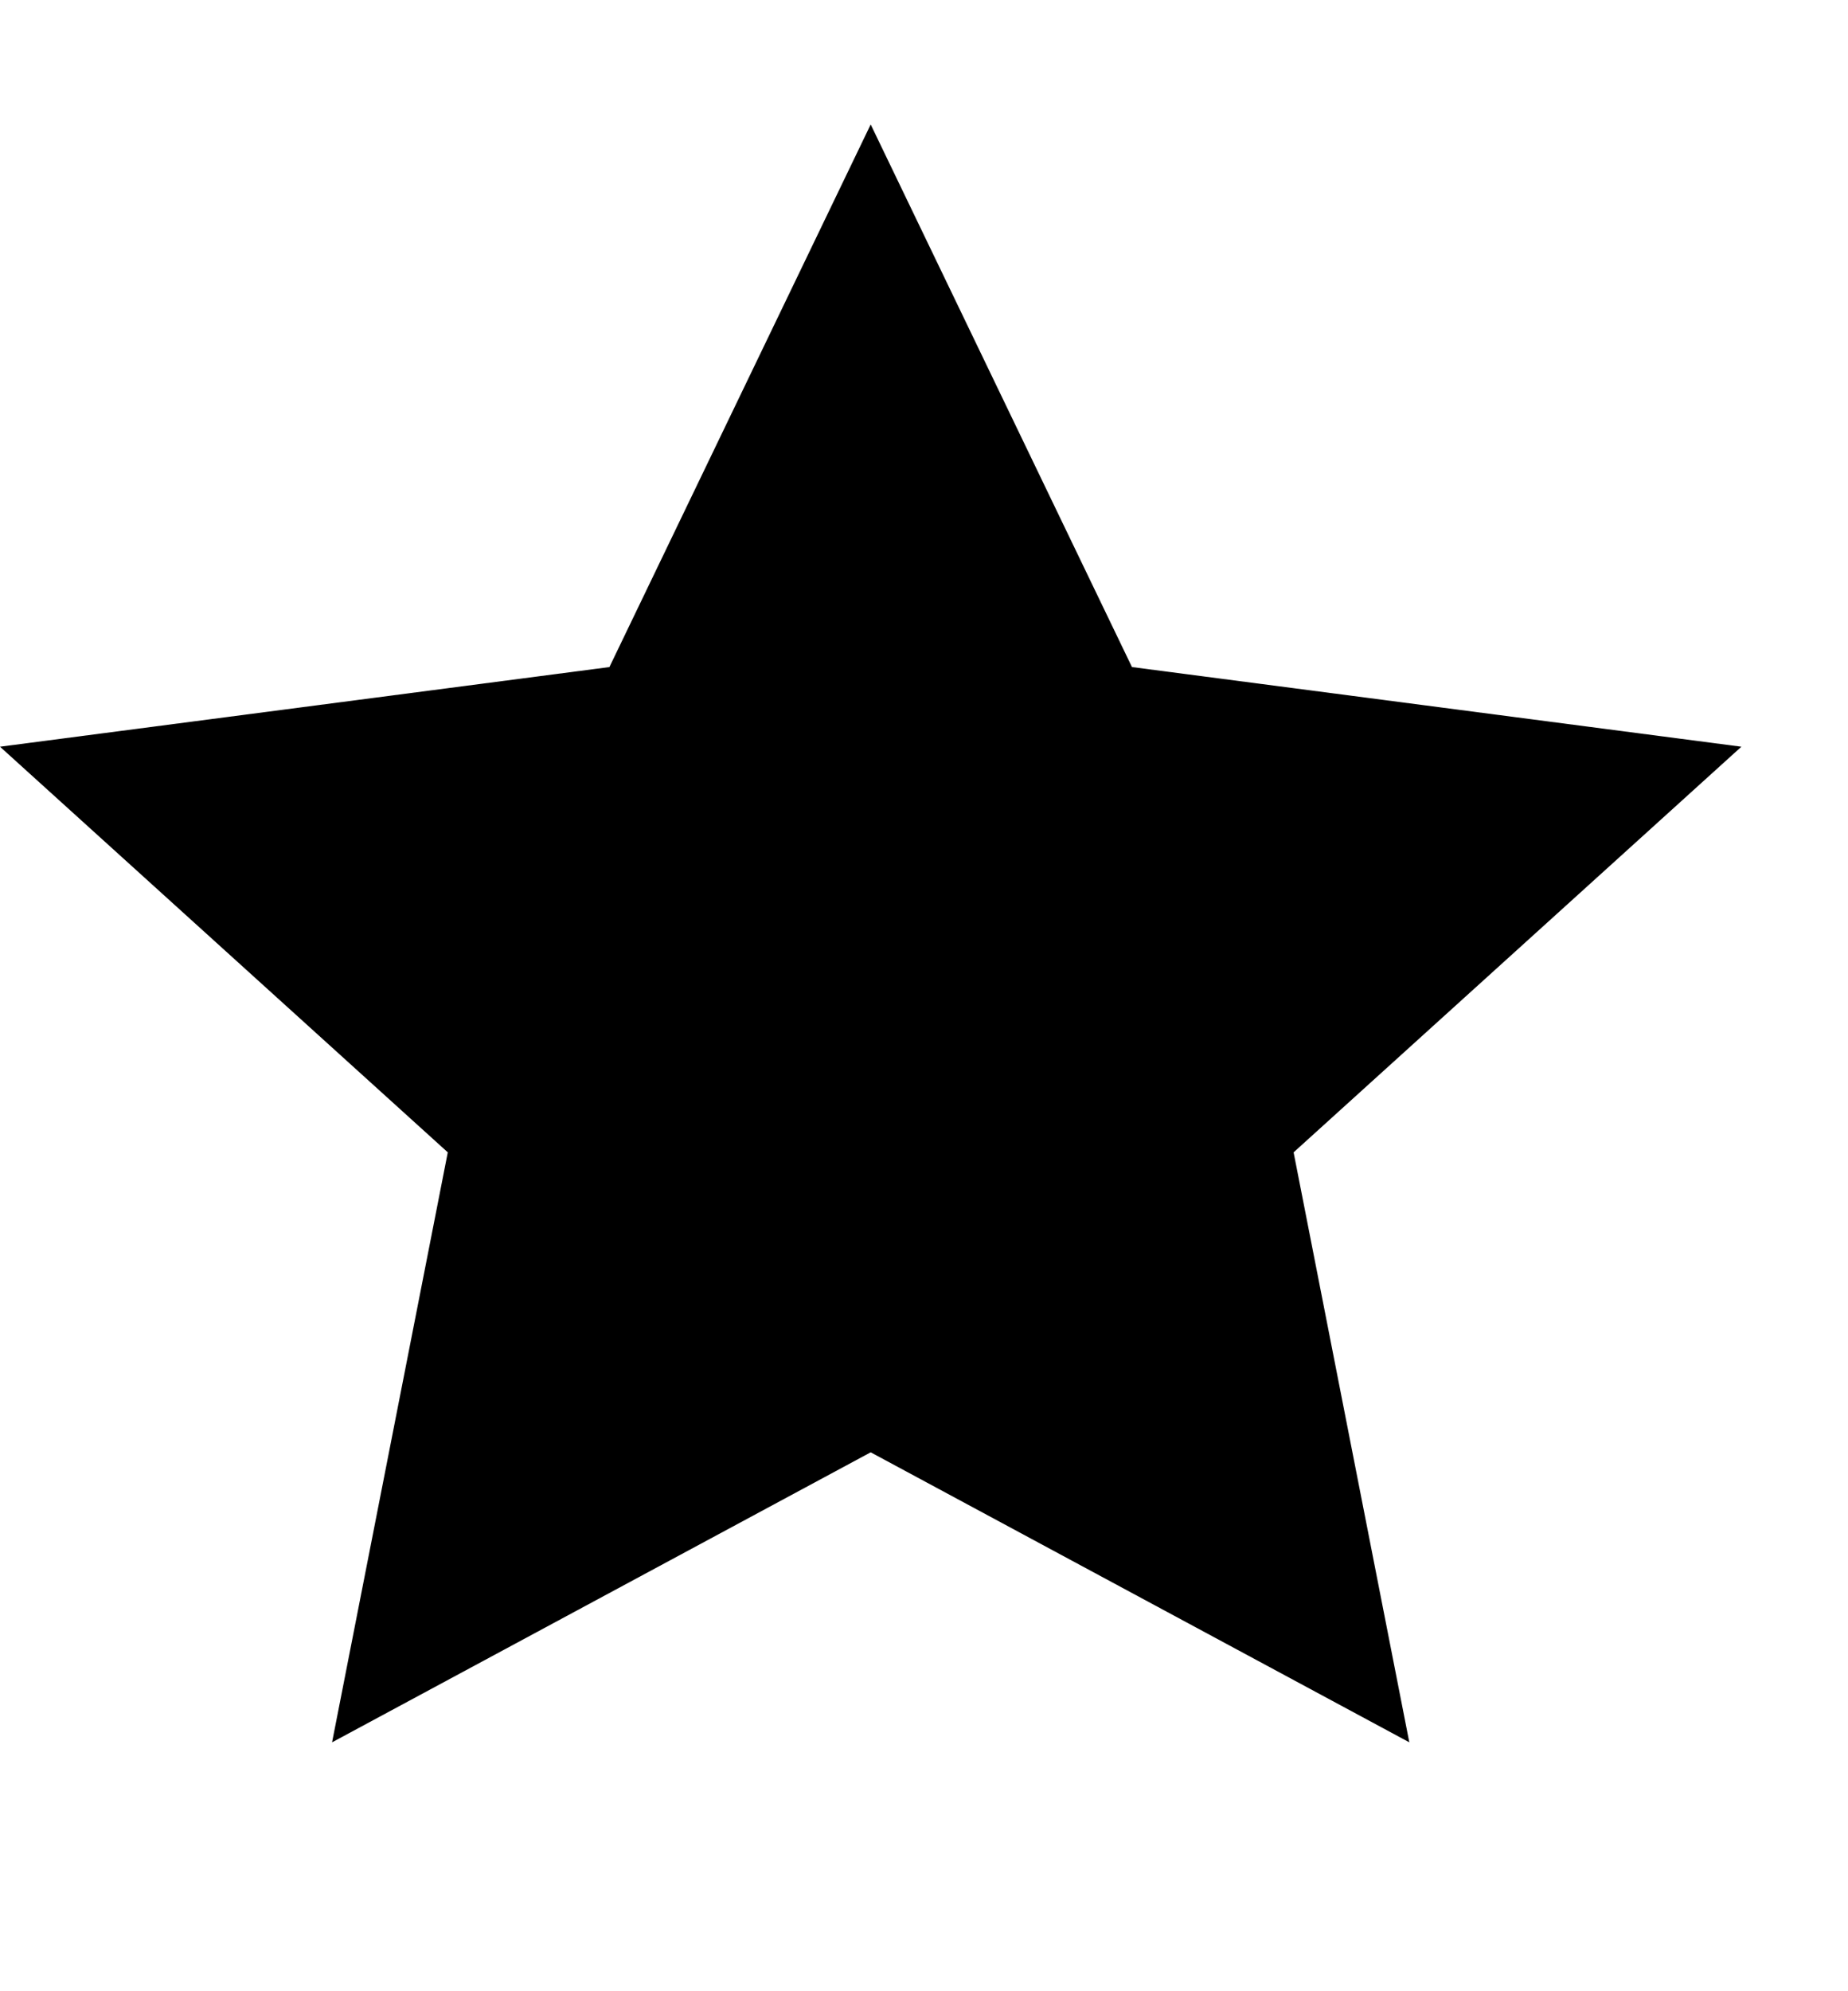 <svg width="13" height="14" viewBox="0 0 13 14" fill="none" xmlns="http://www.w3.org/2000/svg">
<g clip-path="url(#clip0_1723_13100)">
<path fill-rule="evenodd" clip-rule="evenodd" d="M12.25 5.25L7.963 4.69L6.125 0.875L4.287 4.69L0 5.25L3.15 8.102L2.336 12.25L6.125 10.211L9.914 12.25L9.1 8.102L12.25 5.25Z" fill="black"/>
</g>
<defs>
<clipPath id="clip0_1723_13100">
<rect width="12.25" height="14" fill="white"/>
</clipPath>
</defs>
</svg>
